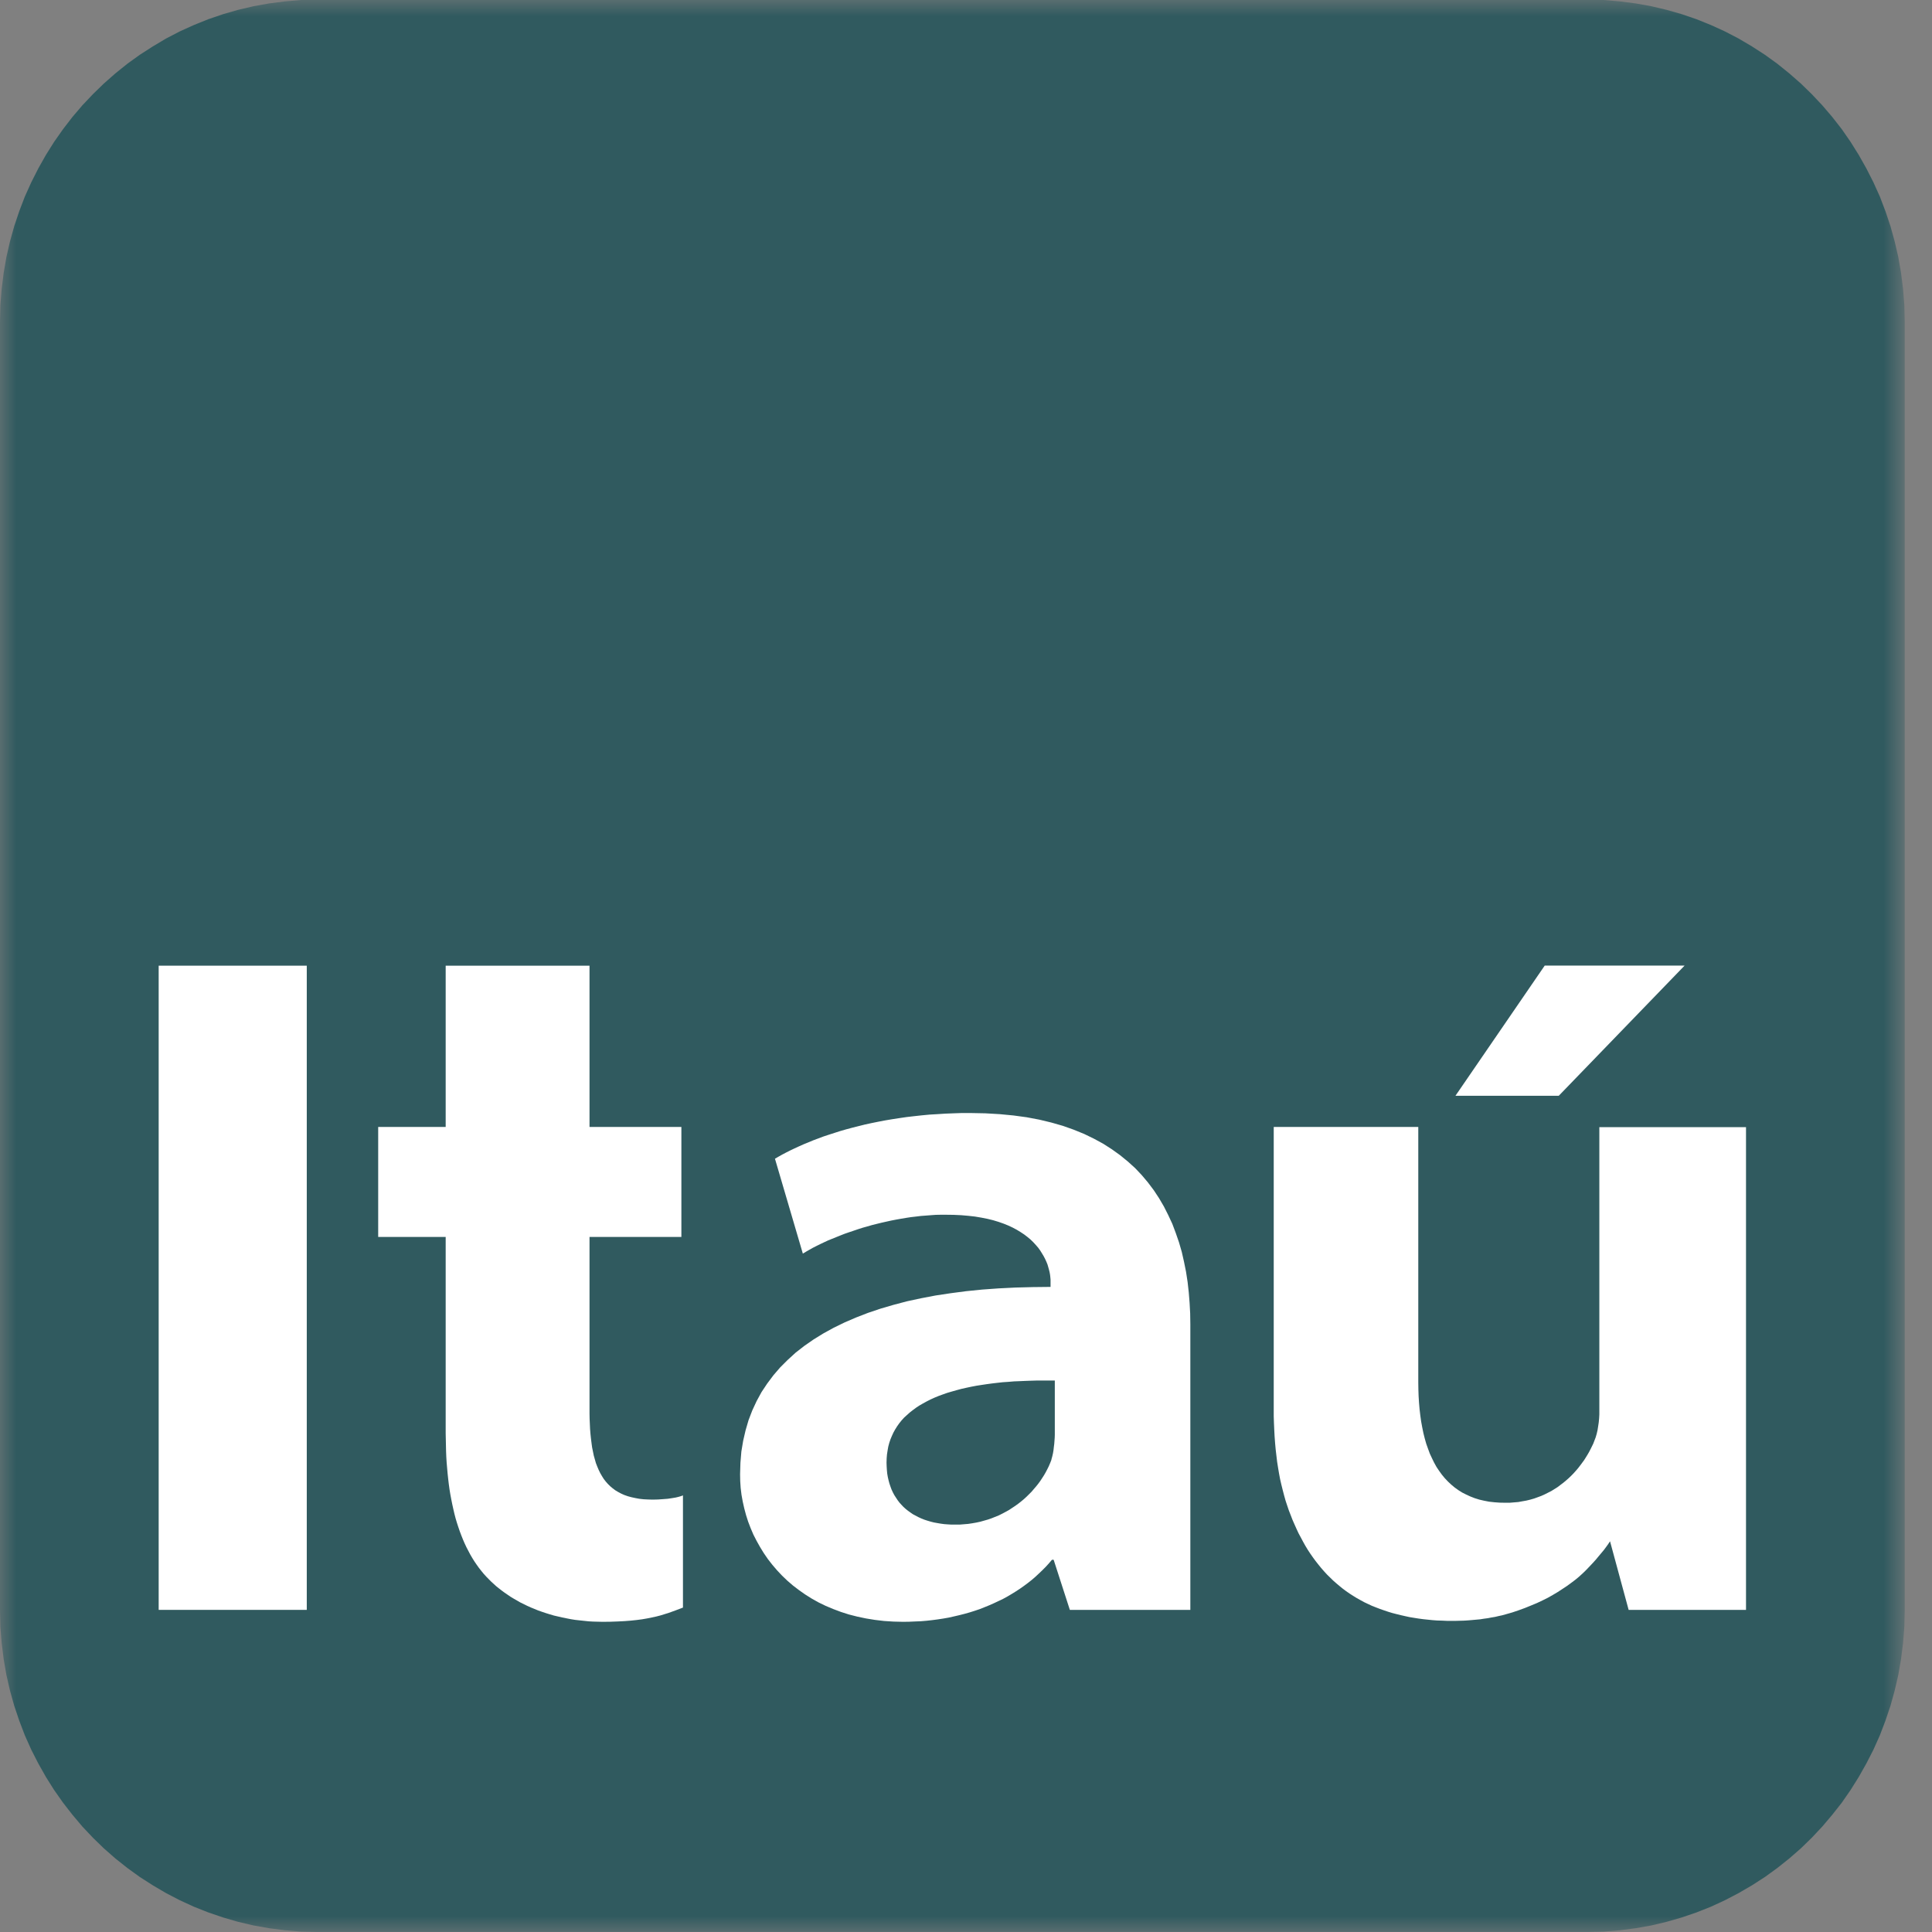 <svg xmlns="http://www.w3.org/2000/svg" width="60" height="60" viewBox="0 0 60 60" fill="none"><rect x="0" y="0" width="60" height="60" fill="#808080" stroke="none"/><g clip-path="url(#clip0_16014_143)"><mask id="mask0_16014_143" style="mask-type:luminance" maskUnits="userSpaceOnUse" x="0" y="0" width="60" height="60"><path d="M59.091 0H0V60H59.091V0Z" fill="white"></path></mask><g mask="url(#mask0_16014_143)"><path fill-rule="evenodd" clip-rule="evenodd" d="M9.863 -0.01H49.292L49.803 0L50.301 0.043L50.797 0.106L51.282 0.193L51.759 0.306L52.228 0.44L52.686 0.597L53.133 0.777L53.57 0.976L53.994 1.197L54.408 1.441L54.809 1.7L55.193 1.977L55.565 2.277L55.926 2.593L56.265 2.923L56.593 3.271L56.901 3.631L57.197 4.01L57.47 4.404L57.724 4.81L57.961 5.23L58.18 5.661L58.38 6.104L58.553 6.557L58.709 7.021L58.841 7.498L58.953 7.982L59.038 8.474L59.101 8.972L59.141 9.482L59.153 9.997V50.004L59.141 50.518L59.101 51.024L59.038 51.527L58.953 52.018L58.841 52.502L58.709 52.978L58.553 53.44L58.38 53.893L58.18 54.34L57.961 54.767L57.724 55.187L57.47 55.592L57.197 55.986L56.901 56.361L56.593 56.725L56.265 57.074L55.926 57.404L55.565 57.719L55.193 58.015L54.809 58.293L54.408 58.551L53.994 58.792L53.57 59.013L53.133 59.215L52.686 59.392L52.228 59.549L51.759 59.684L51.282 59.797L50.797 59.883L50.301 59.947L49.803 59.988L49.292 59.999H9.863L9.353 59.988L8.854 59.947L8.359 59.883L7.874 59.797L7.394 59.684L6.928 59.549L6.469 59.392L6.022 59.215L5.582 59.013L5.157 58.792L4.747 58.551L4.344 58.293L3.959 58.015L3.586 57.719L3.227 57.404L2.887 57.074L2.558 56.725L2.251 56.361L1.959 55.986L1.682 55.592L1.427 55.187L1.19 54.767L0.972 54.34L0.772 53.893L0.599 53.44L0.443 52.978L0.31 52.502L0.199 52.018L0.114 51.527L0.052 51.024L0.011 50.518L-0 50.004V9.997L0.011 9.482L0.052 8.972L0.114 8.474L0.199 7.982L0.31 7.498L0.443 7.021L0.599 6.557L0.772 6.104L0.972 5.661L1.19 5.23L1.427 4.81L1.682 4.404L1.959 4.01L2.251 3.631L2.558 3.271L2.887 2.923L3.227 2.593L3.586 2.277L3.959 1.977L4.344 1.7L4.747 1.441L5.157 1.197L5.582 0.976L6.022 0.777L6.469 0.597L6.928 0.44L7.394 0.306L7.874 0.193L8.359 0.106L8.854 0.043L9.353 0L9.863 -0.01Z" fill="#305A5F"></path><path fill-rule="evenodd" clip-rule="evenodd" d="M4.928 49.996H9.527V29.99H4.928V49.996Z" fill="white"></path><path fill-rule="evenodd" clip-rule="evenodd" d="M30.135 34.566H29.872L29.613 34.575L29.357 34.585L29.11 34.601L28.867 34.615L28.627 34.638L28.39 34.664L28.157 34.691L27.931 34.724L27.71 34.758L27.49 34.795L27.276 34.836L27.069 34.878L26.866 34.922L26.666 34.972L26.471 35.021L26.281 35.072L26.097 35.125L25.919 35.182L25.745 35.238L25.575 35.294L25.413 35.355L25.255 35.414L25.102 35.478L24.954 35.538L24.811 35.602L24.674 35.665L24.54 35.729L24.415 35.792L24.293 35.856L24.178 35.921L24.067 35.985L24.933 38.932L25.032 38.872L25.137 38.812L25.243 38.752L25.354 38.696L25.469 38.639L25.587 38.583L25.709 38.526L25.834 38.475L25.965 38.422L26.097 38.369L26.231 38.316L26.367 38.269L26.504 38.223L26.645 38.175L26.788 38.129L26.932 38.089L27.08 38.046L27.228 38.009L27.379 37.972L27.527 37.939L27.68 37.905L27.835 37.875L27.986 37.848L28.141 37.822L28.292 37.799L28.449 37.781L28.604 37.762L28.755 37.751L28.91 37.739L29.061 37.728L29.218 37.725H29.369L29.613 37.728L29.85 37.739L30.07 37.758L30.277 37.781L30.478 37.815L30.667 37.852L30.845 37.896L31.01 37.946L31.17 38.002L31.318 38.062L31.454 38.126L31.579 38.193L31.697 38.265L31.809 38.339L31.913 38.419L32.005 38.496L32.09 38.579L32.17 38.666L32.242 38.749L32.304 38.835L32.36 38.925L32.412 39.012L32.456 39.096L32.496 39.183L32.531 39.269L32.555 39.352L32.578 39.435L32.597 39.513L32.611 39.592L32.619 39.666L32.626 39.739V39.966L32.075 39.972L31.535 39.986L31.01 40.012L30.5 40.049L30.004 40.099L29.524 40.162L29.054 40.233L28.604 40.319L28.167 40.413L27.75 40.523L27.343 40.642L26.955 40.773L26.586 40.916L26.231 41.069L25.89 41.235L25.568 41.412L25.265 41.599L24.98 41.797L24.71 42.007L24.463 42.233L24.23 42.465L24.02 42.709L23.826 42.968L23.649 43.234L23.498 43.511L23.362 43.804L23.247 44.104L23.155 44.419L23.08 44.742L23.024 45.076L22.995 45.424L22.984 45.781L22.988 45.994L23.002 46.208L23.028 46.422L23.066 46.632L23.113 46.842L23.169 47.052L23.235 47.258L23.313 47.461L23.398 47.66L23.498 47.855L23.605 48.046L23.72 48.233L23.846 48.417L23.983 48.593L24.131 48.766L24.286 48.931L24.451 49.089L24.625 49.239L24.811 49.381L25.003 49.516L25.206 49.644L25.42 49.764L25.643 49.872L25.876 49.97L26.116 50.06L26.363 50.139L26.626 50.206L26.892 50.262L27.169 50.307L27.454 50.341L27.75 50.36L28.052 50.367L28.237 50.364L28.419 50.356L28.597 50.349L28.774 50.334L28.947 50.315L29.121 50.292L29.291 50.266L29.462 50.236L29.627 50.199L29.79 50.161L29.952 50.12L30.112 50.075L30.267 50.026L30.422 49.974L30.573 49.914L30.721 49.854L30.866 49.79L31.01 49.722L31.151 49.655L31.288 49.58L31.421 49.501L31.549 49.422L31.68 49.336L31.802 49.25L31.923 49.16L32.042 49.066L32.156 48.968L32.264 48.867L32.37 48.766L32.475 48.661L32.574 48.552L32.67 48.44H32.722L33.225 49.996H36.967V41.13L36.962 40.792L36.944 40.462L36.918 40.136L36.882 39.813L36.833 39.495L36.77 39.183L36.701 38.879L36.615 38.583L36.514 38.291L36.408 38.009L36.281 37.736L36.146 37.469L35.995 37.211L35.831 36.962L35.65 36.722L35.459 36.495L35.252 36.276L35.025 36.071L34.785 35.875L34.53 35.692L34.26 35.519L33.971 35.362L33.668 35.215L33.346 35.084L33.011 34.965L32.652 34.862L32.278 34.772L31.887 34.698L31.476 34.642L31.047 34.601L30.599 34.575L30.135 34.566ZM32.758 44.554L32.755 44.648L32.748 44.742L32.741 44.839L32.729 44.933L32.718 45.031L32.703 45.124L32.682 45.218L32.673 45.252L32.659 45.301L32.649 45.346L32.637 45.376L32.623 45.413L32.607 45.451L32.567 45.544L32.522 45.634L32.475 45.724L32.423 45.814L32.367 45.901L32.308 45.991L32.245 46.077L32.179 46.16L32.108 46.242L32.038 46.325L31.96 46.403L31.88 46.482L31.798 46.557L31.713 46.628L31.621 46.7L31.528 46.767L31.431 46.831L31.335 46.895L31.233 46.951L31.128 47.007L31.022 47.06L30.799 47.15L30.681 47.191L30.445 47.258L30.319 47.285L30.194 47.307L30.067 47.326L29.801 47.348H29.55L29.435 47.341L29.324 47.333L29.213 47.318L29.107 47.3L29.002 47.281L28.9 47.255L28.799 47.225L28.707 47.195L28.611 47.157L28.522 47.116L28.352 47.026L28.275 46.973L28.197 46.917L28.127 46.861L28.056 46.797L27.993 46.73L27.931 46.662L27.875 46.587L27.823 46.508L27.772 46.429L27.727 46.343L27.687 46.257L27.654 46.167L27.621 46.069L27.595 45.972L27.572 45.871L27.553 45.762L27.543 45.653L27.536 45.541L27.532 45.424L27.536 45.293L27.546 45.169L27.565 45.046L27.586 44.926L27.616 44.813L27.654 44.7L27.698 44.595L27.746 44.49L27.802 44.389L27.861 44.295L27.927 44.202L28 44.111L28.078 44.025L28.164 43.947L28.252 43.868L28.348 43.793L28.449 43.718L28.552 43.65L28.663 43.586L28.778 43.523L28.896 43.463L29.021 43.406L29.147 43.354L29.281 43.305L29.42 43.256L29.561 43.215L29.705 43.174L29.857 43.133L30.008 43.099L30.168 43.065L30.326 43.035L30.493 43.009L30.648 42.986L30.81 42.964L30.973 42.945L31.144 42.926L31.313 42.915L31.49 42.9L31.668 42.893L31.85 42.885L31.96 42.881L32.186 42.874H32.758V44.554Z" fill="white"></path><path fill-rule="evenodd" clip-rule="evenodd" d="M49.669 35.005V43.924L49.662 44.052L49.65 44.175L49.632 44.295L49.613 44.416L49.587 44.528L49.554 44.641L49.514 44.745L49.481 44.832L49.439 44.918L49.396 45.004L49.351 45.091L49.304 45.173L49.251 45.259L49.196 45.346L49.136 45.428L49.074 45.511L49.011 45.593L48.94 45.676L48.87 45.754L48.797 45.829L48.719 45.904L48.637 45.976L48.552 46.047L48.463 46.114L48.374 46.182L48.183 46.302L48.079 46.355L47.976 46.407L47.868 46.456L47.757 46.497L47.644 46.538L47.526 46.572L47.402 46.602L47.277 46.624L47.151 46.647L47.017 46.658L46.885 46.669H46.744L46.574 46.666L46.409 46.654L46.245 46.636L46.09 46.606L45.942 46.572L45.798 46.527L45.662 46.474L45.532 46.414L45.407 46.351L45.288 46.276L45.173 46.193L45.066 46.103L44.966 46.009L44.867 45.904L44.778 45.796L44.693 45.679L44.611 45.556L44.538 45.424L44.471 45.286L44.404 45.143L44.349 44.993L44.293 44.836L44.246 44.67L44.204 44.502L44.168 44.325L44.135 44.145L44.109 43.958L44.086 43.763L44.069 43.564L44.056 43.358L44.049 43.148L44.046 42.93V34.998H39.557V43.984L39.564 44.198L39.573 44.404L39.584 44.611L39.599 44.813L39.617 45.012L39.662 45.394L39.691 45.578L39.721 45.758L39.754 45.934L39.794 46.107L39.836 46.276L39.879 46.441L39.924 46.602L39.975 46.756L40.027 46.91L40.086 47.06L40.142 47.206L40.205 47.348L40.267 47.487L40.33 47.622L40.401 47.753L40.471 47.885L40.54 48.008L40.615 48.132L40.694 48.252L40.773 48.365L40.855 48.477L40.941 48.586L41.026 48.691L41.114 48.792L41.207 48.894L41.398 49.081L41.495 49.167L41.598 49.254L41.699 49.336L41.805 49.415L41.913 49.49L42.024 49.561L42.134 49.629L42.249 49.693L42.364 49.756L42.482 49.812L42.604 49.869L42.725 49.917L42.853 49.966L42.981 50.011L43.106 50.053L43.24 50.094L43.369 50.127L43.507 50.161L43.639 50.191L43.776 50.221L43.917 50.244L44.056 50.266L44.197 50.285L44.486 50.315L44.634 50.326L44.782 50.33L44.933 50.337H45.218L45.473 50.33L45.598 50.322L45.725 50.311L45.968 50.289L46.087 50.27L46.202 50.255L46.316 50.233L46.431 50.214L46.541 50.188L46.649 50.165L46.757 50.135L46.863 50.105L46.967 50.075L47.165 50.008L47.362 49.936L47.546 49.861L47.727 49.786L47.901 49.704L48.068 49.621L48.227 49.531L48.378 49.441L48.522 49.347L48.663 49.254L48.797 49.156L48.926 49.059L49.048 48.957L49.163 48.852L49.27 48.747L49.472 48.534L49.566 48.429L49.65 48.327L49.732 48.23L49.81 48.136L49.88 48.042L49.942 47.956L50.001 47.866L50.579 49.996H54.224V35.005H49.669Z" fill="white"></path><path fill-rule="evenodd" clip-rule="evenodd" d="M13.841 29.991V34.998H11.745V38.415H13.841V44.513L13.853 45.068L13.86 45.244L13.871 45.421L13.886 45.593L13.901 45.762L13.919 45.931L13.938 46.092L13.96 46.253L13.986 46.411L14.015 46.565L14.045 46.715L14.078 46.864L14.111 47.007L14.148 47.15L14.189 47.288L14.233 47.423L14.278 47.555L14.326 47.682L14.377 47.81L14.429 47.93L14.485 48.05L14.603 48.275L14.666 48.383L14.732 48.489L14.803 48.593L14.873 48.691L14.947 48.785L15.024 48.879L15.102 48.965L15.25 49.115L15.328 49.186L15.405 49.257L15.49 49.325L15.575 49.392L15.668 49.46L15.853 49.587L15.953 49.647L16.052 49.704L16.156 49.764L16.37 49.869L16.485 49.921L16.596 49.966L16.714 50.015L16.832 50.056L16.954 50.097L17.076 50.135L17.202 50.172L17.461 50.232L17.595 50.259L17.727 50.285L17.864 50.307L18 50.322L18.282 50.352L18.426 50.36L18.718 50.367L18.962 50.364L19.186 50.356L19.399 50.345L19.59 50.33L19.771 50.311L19.938 50.289L20.096 50.262L20.241 50.232L20.382 50.202L20.51 50.169L20.632 50.131L20.754 50.094L20.984 50.011L21.21 49.925V46.441L21.151 46.463L21.073 46.486L20.98 46.508L20.865 46.527L20.737 46.546L20.592 46.557L20.437 46.568L20.27 46.572L20.122 46.568L19.985 46.561L19.853 46.546L19.728 46.523L19.609 46.497L19.498 46.467L19.39 46.429L19.291 46.385L19.199 46.336L19.11 46.283L19.025 46.219L18.95 46.156L18.877 46.084L18.811 46.009L18.748 45.927L18.692 45.837L18.64 45.747L18.591 45.646L18.548 45.544L18.506 45.436L18.44 45.203L18.388 44.948L18.37 44.813L18.352 44.67L18.337 44.528L18.325 44.378L18.311 44.063L18.308 43.898V38.415H21.161V34.998H18.308V29.991H13.841Z" fill="white"></path><path fill-rule="evenodd" clip-rule="evenodd" d="M47.973 29.987L45.2 34.031H48.408L52.317 29.987H47.973Z" fill="white"></path></g></g><defs><clipPath id="clip0_16014_143"><rect width="60" height="60" fill="white"></rect></clipPath></defs></svg>